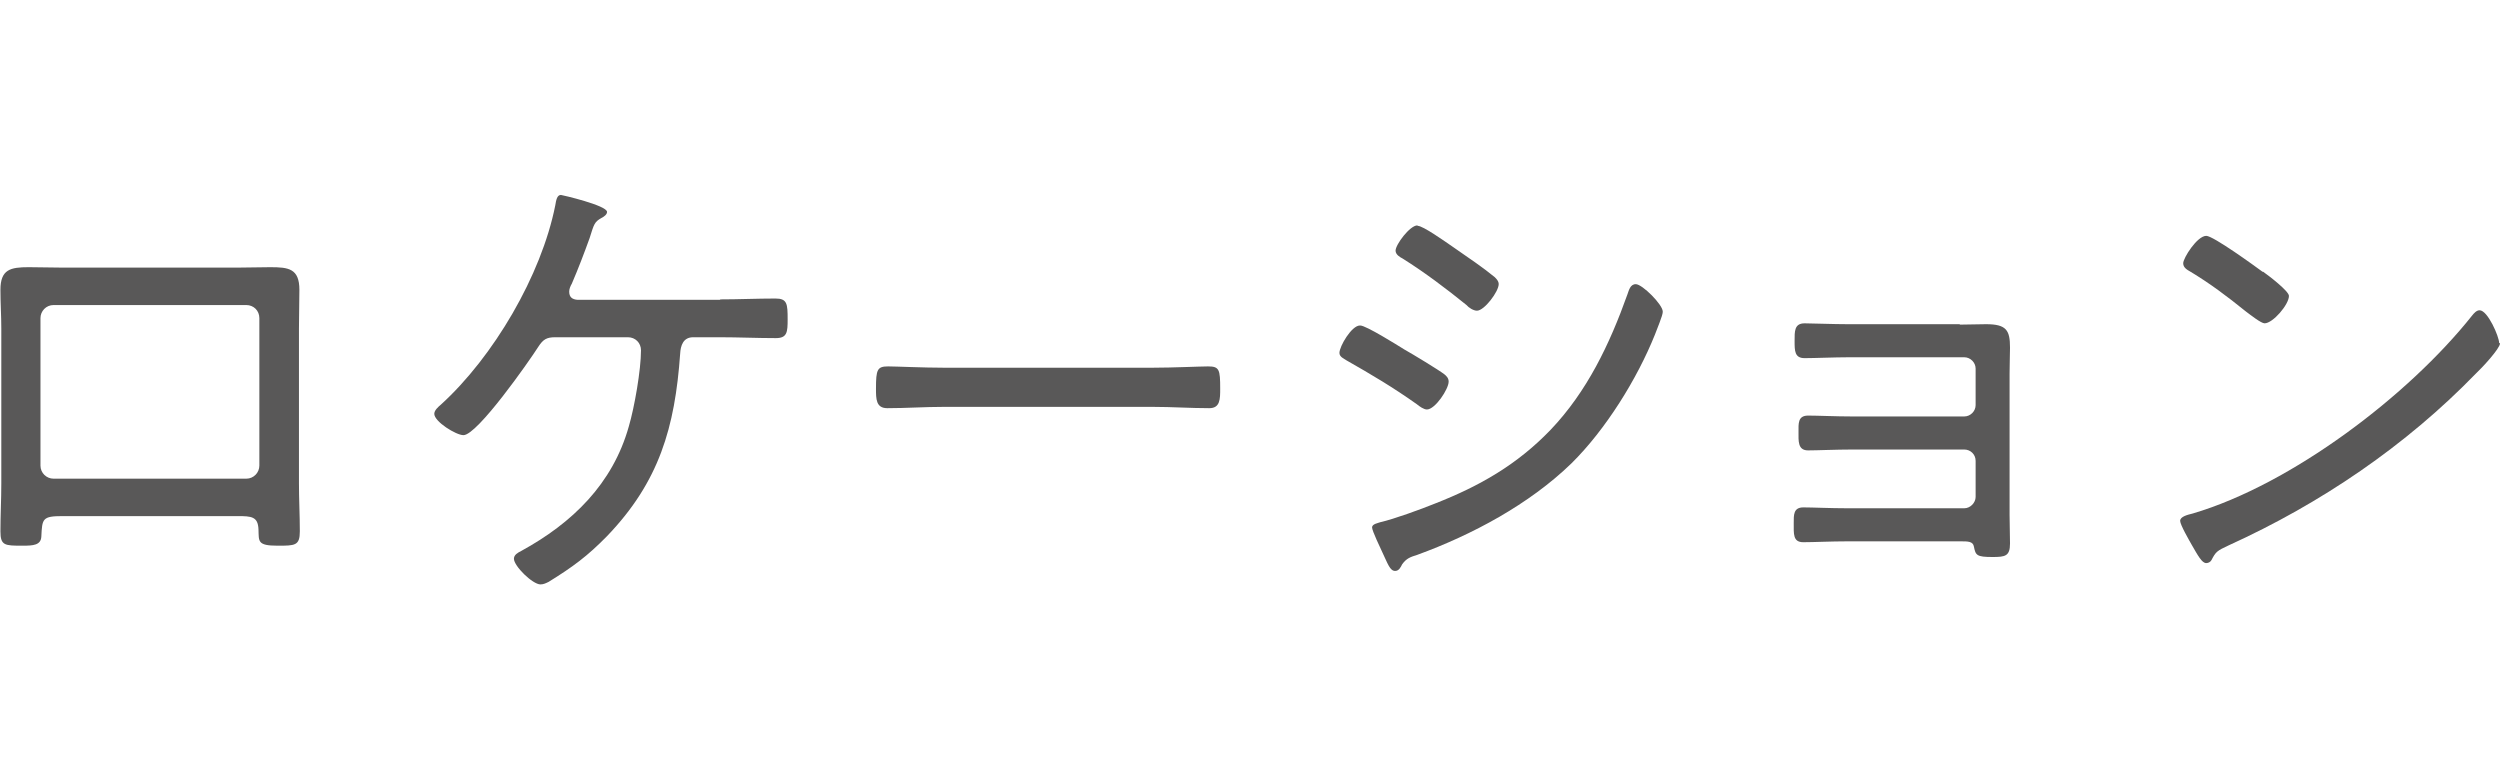 <?xml version="1.0" encoding="UTF-8"?>
<svg id="_レイヤー_2" data-name="レイヤー 2" xmlns="http://www.w3.org/2000/svg" viewBox="0 0 57.45 17.75">
  <defs>
    <style>
      .cls-1 {
        fill: none;
      }

      .cls-2 {
        fill: #595858;
      }
    </style>
  </defs>
  <g id="_原稿" data-name="原稿">
    <g>
      <g>
        <path class="cls-2" d="M5.44,6.15c.26,0,.51-.01.77-.01.42,0,.67.03.67.52,0,.29-.01.6-.01.89v3.56c0,.37.02.73.02,1.1,0,.33-.11.33-.51.33-.47,0-.43-.1-.44-.37-.01-.3-.16-.31-.48-.31H1.44c-.47,0-.47.06-.49.47-.01.2-.19.21-.43.21-.41,0-.51,0-.51-.33,0-.37.02-.73.02-1.1v-3.56c0-.29-.02-.59-.02-.89,0-.47.23-.52.65-.52.26,0,.53.01.79.01h4ZM1.23,7.01c-.17,0-.3.14-.3.3v3.39c0,.17.14.3.3.3h4.43c.17,0,.3-.14.3-.3v-3.39c0-.17-.13-.3-.3-.3H1.23Z"/>
        <path class="cls-2" d="M16.54,6.88c.43,0,.86-.02,1.28-.02.27,0,.28.12.28.48,0,.29-.01.43-.27.43-.43,0-.86-.02-1.29-.02h-.61c-.23,0-.29.19-.3.38-.12,1.69-.48,2.94-1.68,4.19-.45.46-.79.71-1.34,1.05-.06.03-.12.06-.19.06-.18,0-.61-.42-.61-.59,0-.09.09-.14.17-.18,1.17-.64,2.1-1.54,2.47-2.86.13-.44.28-1.3.28-1.75,0-.17-.13-.3-.3-.3h-1.67c-.2,0-.28.05-.39.22-.21.33-1.4,2.03-1.72,2.03-.17,0-.67-.31-.67-.49,0-.08.09-.16.15-.21,1.21-1.1,2.31-2.97,2.63-4.58.02-.12.04-.24.13-.24.02,0,1.06.24,1.06.39,0,.06-.07.11-.13.14-.16.09-.17.14-.27.46-.13.36-.26.7-.41,1.05-.03.05-.06.12-.06.18,0,.13.07.18.19.19h3.29Z"/>
        <path class="cls-2" d="M26.5,8.45c.44,0,1.09-.03,1.26-.03.26,0,.28.07.28.51,0,.24,0,.45-.25.45-.43,0-.86-.03-1.29-.03h-4.82c-.43,0-.86.03-1.29.03-.26,0-.26-.21-.26-.45,0-.44.03-.51.28-.51.17,0,.82.03,1.27.03h4.82Z"/>
        <path class="cls-2" d="M31.26,7.48c.13,0,.85.45,1.01.55.18.1.79.47.92.57.05.04.1.09.1.17,0,.17-.31.64-.5.64-.07,0-.17-.07-.23-.12-.55-.39-1.04-.68-1.62-1.01-.06-.04-.16-.08-.16-.17,0-.15.28-.63.47-.63ZM38.21,7.17c0,.08-.14.41-.18.52-.41,1.02-1.13,2.18-1.92,2.96-.97.94-2.28,1.64-3.54,2.1-.16.05-.25.08-.35.22-.03.06-.07.15-.16.15-.12,0-.17-.17-.29-.42-.04-.09-.24-.5-.24-.58s.14-.1.19-.12c.31-.07.94-.3,1.26-.43,1.02-.4,1.88-.89,2.65-1.69.84-.88,1.36-1.97,1.77-3.12.03-.08.06-.23.19-.23.15,0,.62.47.62.63ZM32.58,5.19c.12,0,.6.34.86.52.33.23.63.43.91.66.04.04.09.09.09.16,0,.17-.33.61-.5.61-.08,0-.19-.07-.24-.13-.47-.38-.96-.75-1.47-1.07-.06-.03-.16-.09-.16-.18,0-.14.33-.58.5-.58Z"/>
        <path class="cls-2" d="M45.03,7.46c.2,0,.41-.01.61-.01.47,0,.55.14.55.54,0,.16-.01.36-.01.6v3.24c0,.22.01.44.01.66,0,.29-.11.31-.4.31-.37,0-.39-.04-.43-.24-.02-.12-.14-.12-.3-.12h-2.61c-.37,0-.77.02-1.01.02s-.22-.19-.22-.44c0-.18-.01-.36.22-.36.21,0,.63.02,1,.02h2.7c.14,0,.26-.13.26-.26v-.83c0-.15-.12-.26-.26-.26h-2.58c-.36,0-.8.02-1.01.02-.24,0-.22-.22-.22-.42,0-.19-.02-.38.22-.38.22,0,.65.02,1,.02h2.59c.14,0,.26-.12.26-.26v-.84c0-.14-.12-.26-.26-.26h-2.67c-.3,0-.77.02-1,.02s-.23-.17-.23-.39-.01-.41.23-.41c.15,0,.67.02,1,.02h2.57Z"/>
        <path class="cls-2" d="M57.45,7.89c0,.12-.42.57-.55.69-1.62,1.67-3.57,2.99-5.68,3.95-.28.13-.3.15-.4.34-.02.04-.07.07-.12.07-.1,0-.19-.17-.34-.43-.05-.09-.26-.45-.26-.54,0-.1.17-.14.29-.17,2.27-.67,4.96-2.71,6.42-4.55.04-.05.1-.12.17-.12.19,0,.45.61.45.75ZM52,6.24c.13.09.6.45.6.56,0,.2-.37.63-.56.63-.08,0-.32-.19-.44-.28-.42-.34-.82-.64-1.27-.91-.07-.04-.16-.09-.16-.19,0-.12.32-.63.53-.63.16,0,1.11.69,1.3.83Z"/>
      </g>
      <rect class="cls-1" x="26.13" width="4.14" height="17.75"/>
    </g>
  </g>
</svg>